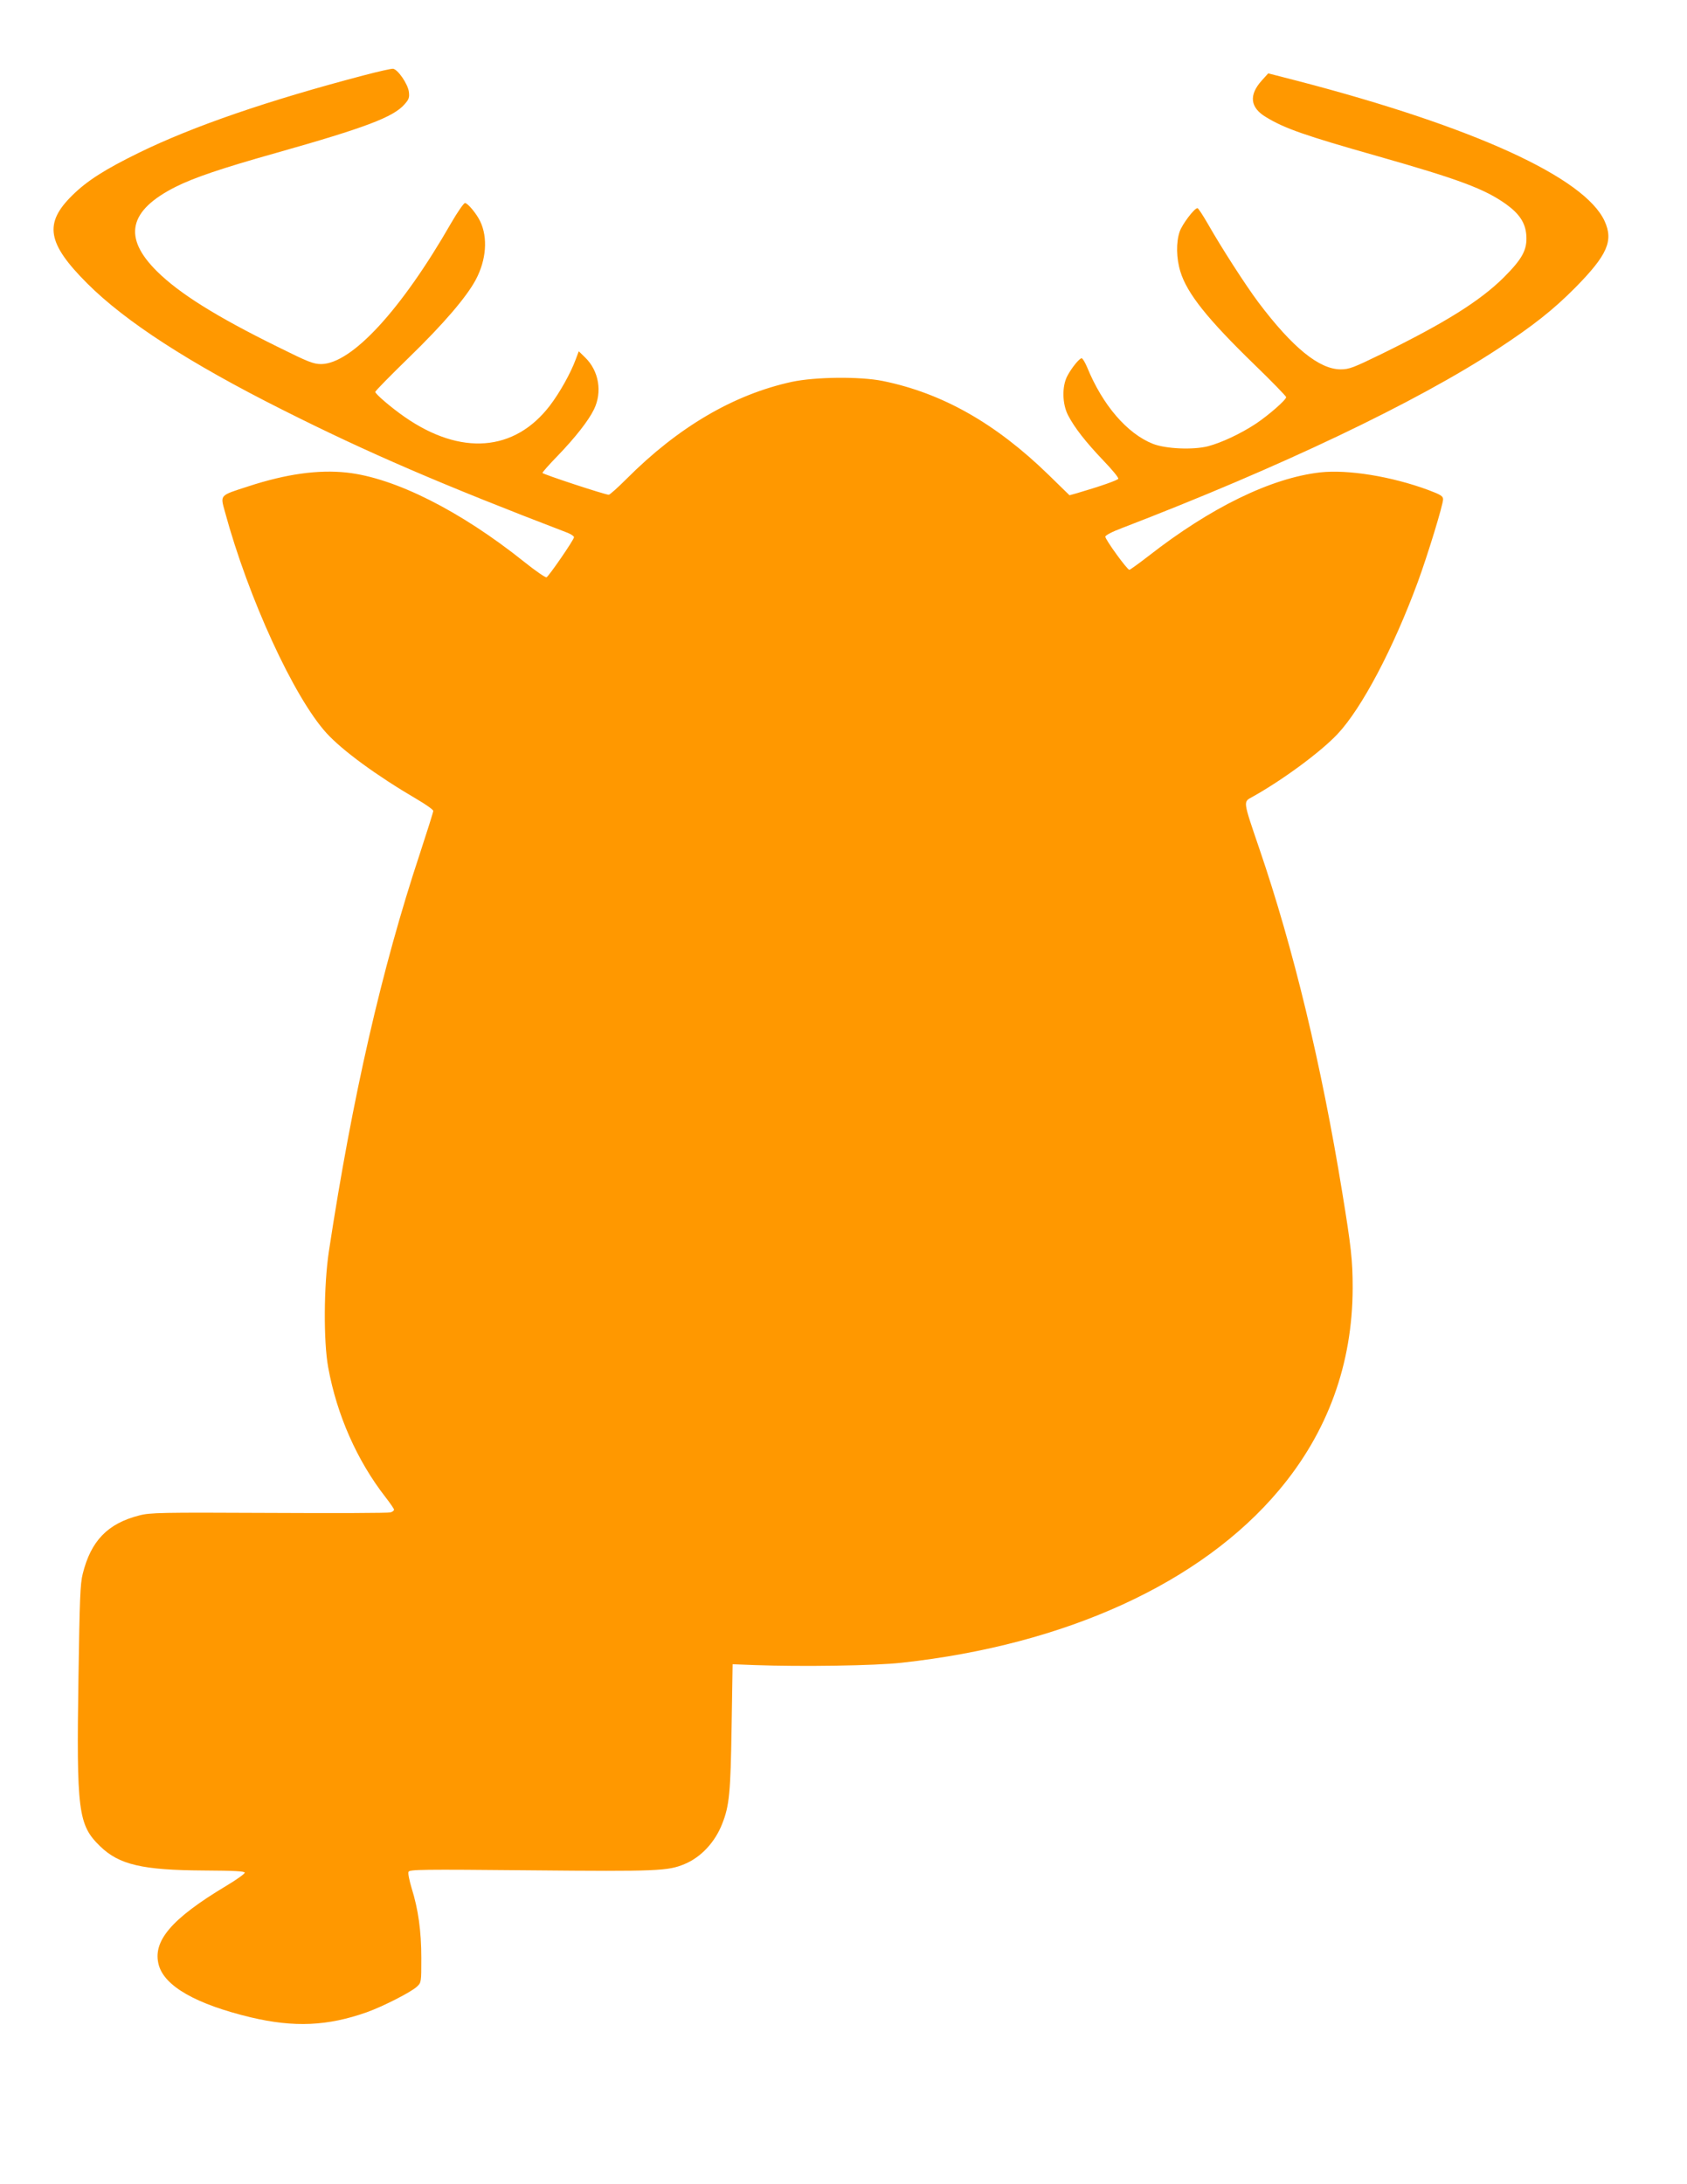 <?xml version="1.0" standalone="no"?>
<!DOCTYPE svg PUBLIC "-//W3C//DTD SVG 20010904//EN"
 "http://www.w3.org/TR/2001/REC-SVG-20010904/DTD/svg10.dtd">
<svg version="1.0" xmlns="http://www.w3.org/2000/svg"
 width="989pt" height="1280pt" viewBox="0 0 989 1280"
 preserveAspectRatio="xMidYMid meet">
<g transform="translate(0,1280) scale(0.1,-0.1)"
fill="#ff9800" stroke="none">
<path d="M2135 12359 c-564 -148 -1003 -299 -1320 -454 -198 -97 -304 -164
-390 -249 -169 -165 -149 -282 86 -517 224 -224 597 -466 1149 -743 497 -250
926 -435 1670 -720 19 -8 35 -19 35 -25 0 -15 -147 -228 -161 -235 -7 -2 -65
38 -130 90 -375 300 -759 493 -1041 524 -167 18 -355 -8 -578 -81 -170 -55
-164 -48 -136 -150 137 -505 404 -1086 595 -1296 94 -103 295 -250 529 -387
53 -31 97 -62 97 -69 0 -7 -36 -121 -79 -252 -223 -673 -395 -1423 -533 -2330
-30 -199 -32 -527 -4 -680 51 -280 170 -548 337 -762 27 -35 49 -67 49 -72 0
-5 -9 -13 -21 -16 -11 -4 -332 -5 -712 -3 -636 3 -698 2 -761 -15 -185 -47
-283 -149 -331 -342 -15 -59 -18 -151 -25 -605 -12 -788 -2 -867 127 -992 111
-108 247 -140 608 -142 178 -1 240 -4 240 -13 0 -6 -48 -41 -107 -76 -324
-194 -436 -326 -397 -466 35 -124 219 -229 540 -306 254 -60 450 -51 679 30
95 34 260 118 294 150 26 24 26 26 26 168 0 158 -18 286 -57 410 -13 44 -22
86 -18 95 5 14 76 15 718 9 745 -7 803 -4 901 37 96 40 178 128 220 236 42
106 49 182 55 565 l6 370 130 -5 c270 -10 706 -4 863 14 961 105 1754 468
2210 1011 286 340 431 740 432 1185 0 163 -9 242 -61 560 -122 749 -286 1430
-486 2015 -97 285 -96 274 -41 304 176 98 399 262 499 368 142 151 327 501
471 892 58 158 148 452 148 484 0 19 -13 27 -87 55 -217 80 -472 121 -634 103
-287 -33 -641 -205 -1007 -491 -57 -44 -107 -80 -111 -80 -13 0 -141 177 -141
194 0 8 39 29 98 51 926 356 1723 735 2203 1050 206 135 325 229 454 359 188
191 225 274 172 390 -117 256 -769 553 -1797 821 l-175 45 -37 -41 c-78 -86
-70 -160 25 -216 108 -66 229 -108 652 -228 478 -136 629 -192 756 -283 77
-56 112 -109 117 -181 6 -84 -22 -137 -132 -247 -139 -138 -345 -267 -721
-451 -160 -78 -186 -88 -235 -88 -126 0 -283 128 -482 392 -77 103 -216 319
-297 461 -29 50 -56 92 -61 92 -18 0 -89 -94 -104 -137 -22 -63 -20 -158 4
-235 39 -128 159 -278 433 -544 103 -100 187 -186 187 -192 0 -16 -102 -105
-178 -156 -90 -59 -201 -111 -281 -132 -89 -22 -245 -15 -321 14 -152 60 -296
227 -387 450 -12 28 -26 52 -32 52 -13 0 -58 -55 -84 -104 -32 -61 -30 -164 5
-231 38 -73 104 -157 207 -265 50 -52 89 -99 87 -106 -4 -9 -100 -43 -243 -85
l-43 -12 -122 119 c-312 304 -625 480 -973 551 -134 27 -395 24 -532 -5 -341
-74 -667 -265 -970 -569 -51 -51 -98 -93 -104 -93 -22 0 -389 121 -389 128 0
4 40 50 90 101 102 106 180 205 212 271 50 102 29 226 -51 304 l-38 37 -18
-48 c-29 -79 -93 -194 -151 -270 -207 -271 -523 -296 -853 -66 -79 55 -171
134 -171 146 0 5 88 95 196 200 204 198 339 356 393 457 62 116 72 247 26 343
-21 44 -73 107 -89 107 -7 0 -44 -53 -81 -117 -292 -509 -582 -824 -761 -827
-46 0 -75 11 -258 102 -359 177 -575 312 -706 442 -201 199 -166 356 110 495
108 54 270 109 590 199 524 148 686 210 751 284 27 30 30 41 26 74 -6 46 -65
132 -93 135 -10 1 -86 -16 -169 -38z"/>
</g>
</svg>
